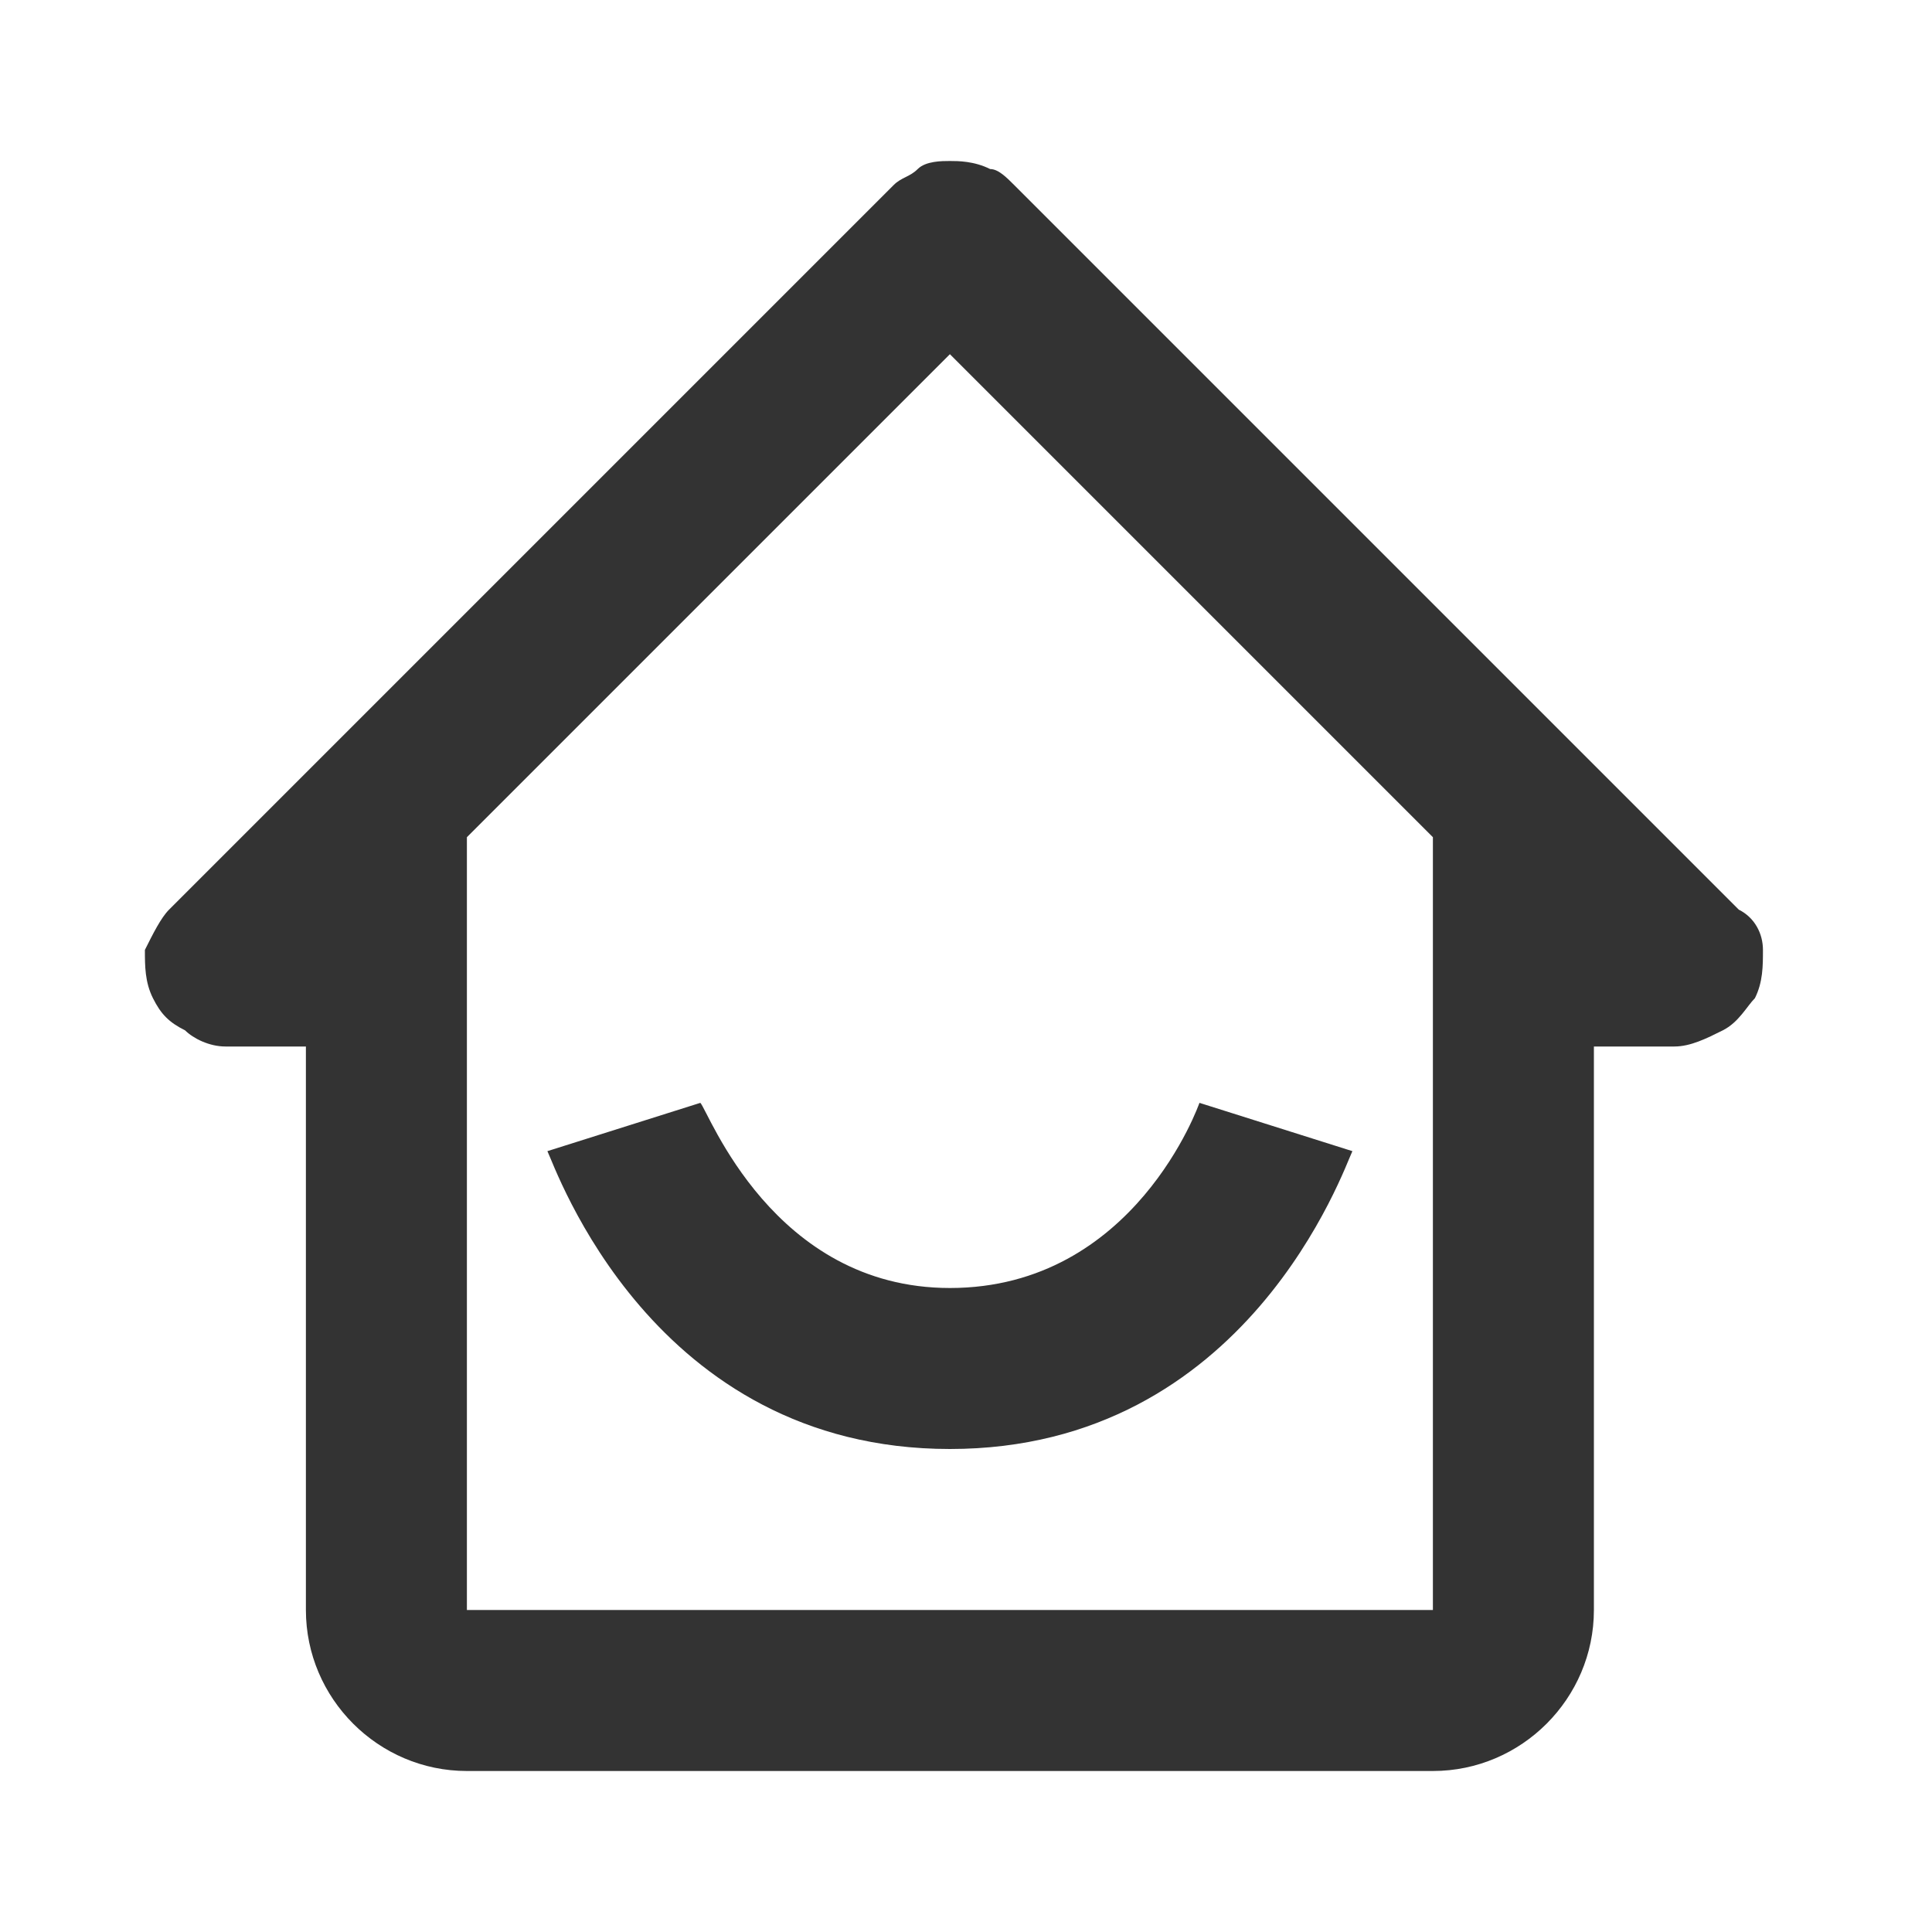 <?xml version="1.0" encoding="UTF-8"?> <svg xmlns="http://www.w3.org/2000/svg" width="48" height="48" viewBox="0 0 48 48" fill="none"><path d="M5.6 26H7.6V40C7.6 42.2 9.4 44 11.6 44H35.6C37.8 44 39.6 42.2 39.6 40V26H41.6C42 26 42.4 25.8 42.8 25.6C43.2 25.4 43.4 25 43.6 24.8C43.8 24.4 43.8 24 43.8 23.6C43.8 23.2 43.6 22.8 43.2 22.6L25.2 4.6C25 4.4 24.8 4.2 24.6 4.2C24.2 4 23.8 4 23.6 4C23.4 4 23 4 22.8 4.2C22.6 4.4 22.4 4.4 22.2 4.6L4.2 22.6C4 22.8 3.8 23.2 3.6 23.6C3.6 24 3.6 24.4 3.8 24.8C4 25.2 4.2 25.4 4.6 25.6C4.8 25.8 5.2 26 5.6 26ZM23.6 8.8L35.6 20.8V40H11.6V20.8L23.6 8.8ZM23.6 36C31 36 33.4 29 33.6 28.6L29.8 27.4C29.8 27.4 28.2 32 23.6 32C19.2 32 17.6 27.6 17.4 27.4L13.6 28.6C13.8 29 16.2 36 23.6 36Z" fill="#333333"></path></svg> 